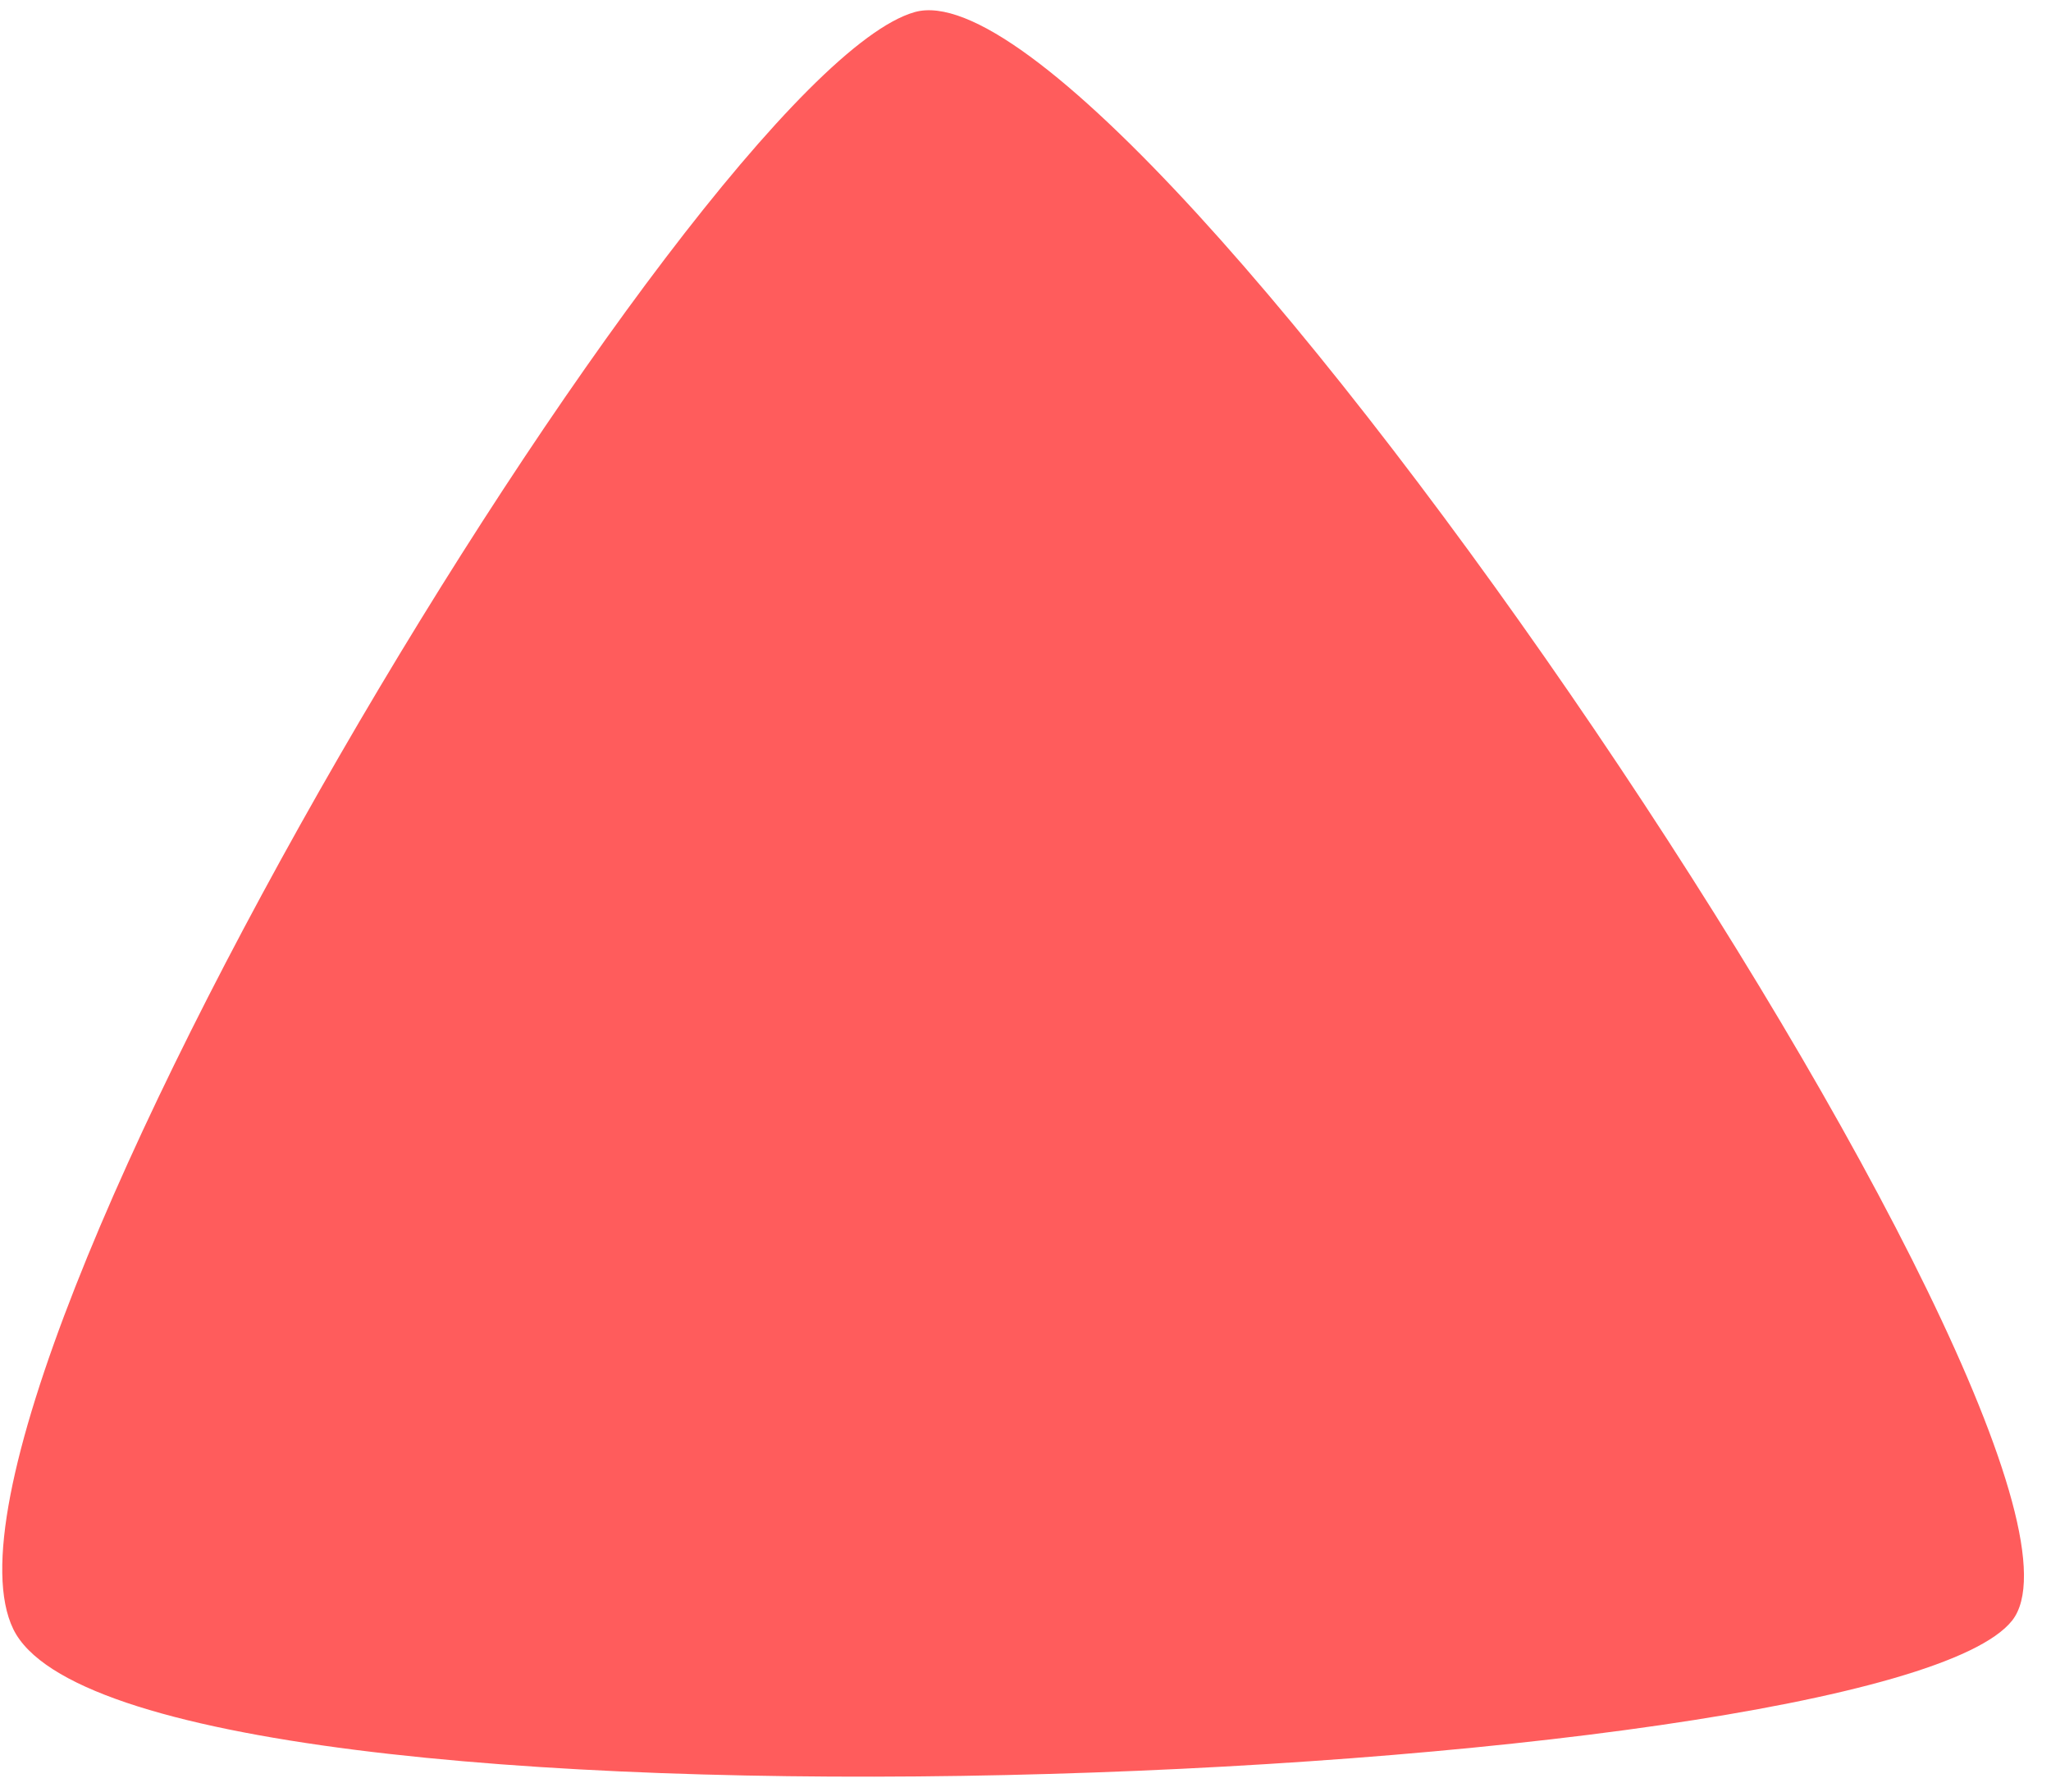 <svg width="95" height="83" viewBox="0 0 95 83" fill="none" xmlns="http://www.w3.org/2000/svg">
<path d="M42.364 0.561C32.218 3.443 -4.646 64.623 0.615 75.447C5.876 86.271 87.075 82.782 93.198 75.054C99.321 67.326 52.51 -2.321 42.364 0.561Z" fill="#FF5C5C"/>
</svg>
